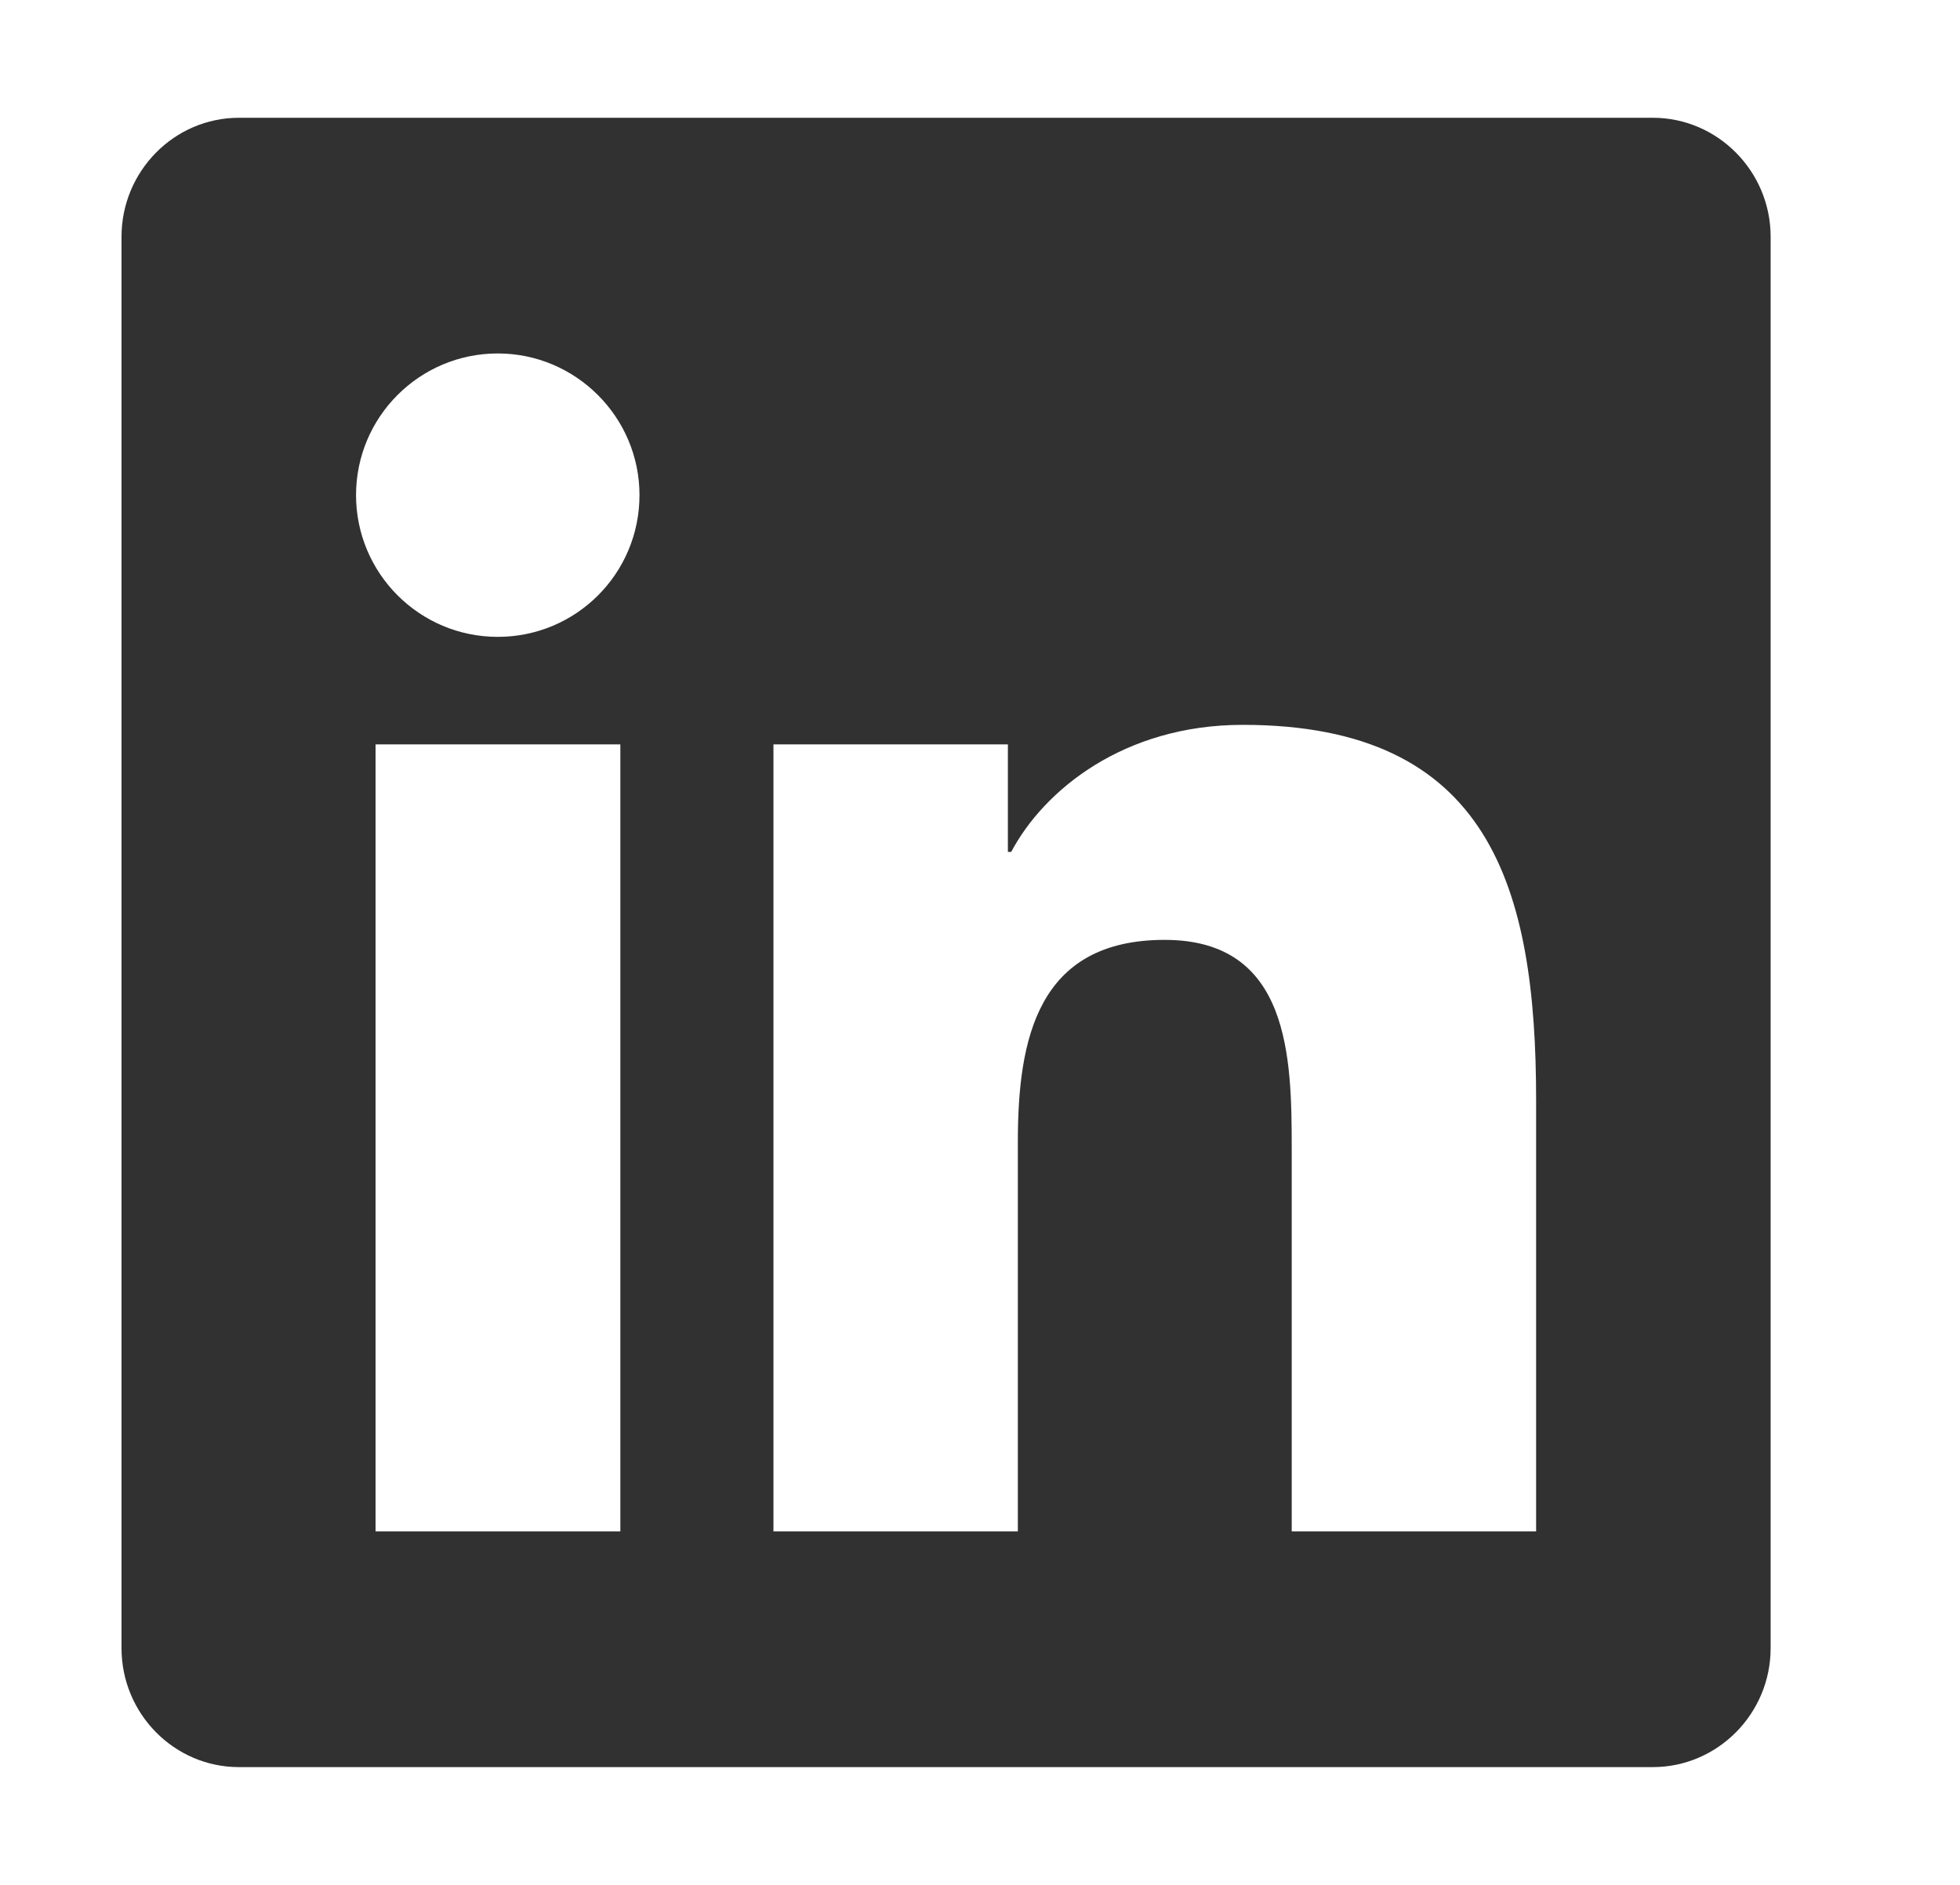 <svg width="26" height="25" viewBox="0 0 26 25" fill="none" xmlns="http://www.w3.org/2000/svg">
<path d="M21.925 1.562H3.17C2.311 1.562 1.612 2.271 1.612 3.14V21.86C1.612 22.73 2.311 23.438 3.17 23.438H21.925C22.784 23.438 23.488 22.73 23.488 21.86V3.14C23.488 2.271 22.784 1.562 21.925 1.562ZM8.224 20.312H4.982V9.873H8.229V20.312H8.224ZM6.603 8.447C5.563 8.447 4.723 7.603 4.723 6.567C4.723 5.532 5.563 4.688 6.603 4.688C7.638 4.688 8.483 5.532 8.483 6.567C8.483 7.607 7.643 8.447 6.603 8.447ZM20.377 20.312H17.135V15.234C17.135 14.023 17.11 12.466 15.45 12.466C13.761 12.466 13.502 13.784 13.502 15.146V20.312H10.26V9.873H13.37V11.299H13.414C13.849 10.479 14.908 9.614 16.485 9.614C19.767 9.614 20.377 11.777 20.377 14.59V20.312Z" fill="#313131"/>
</svg>
